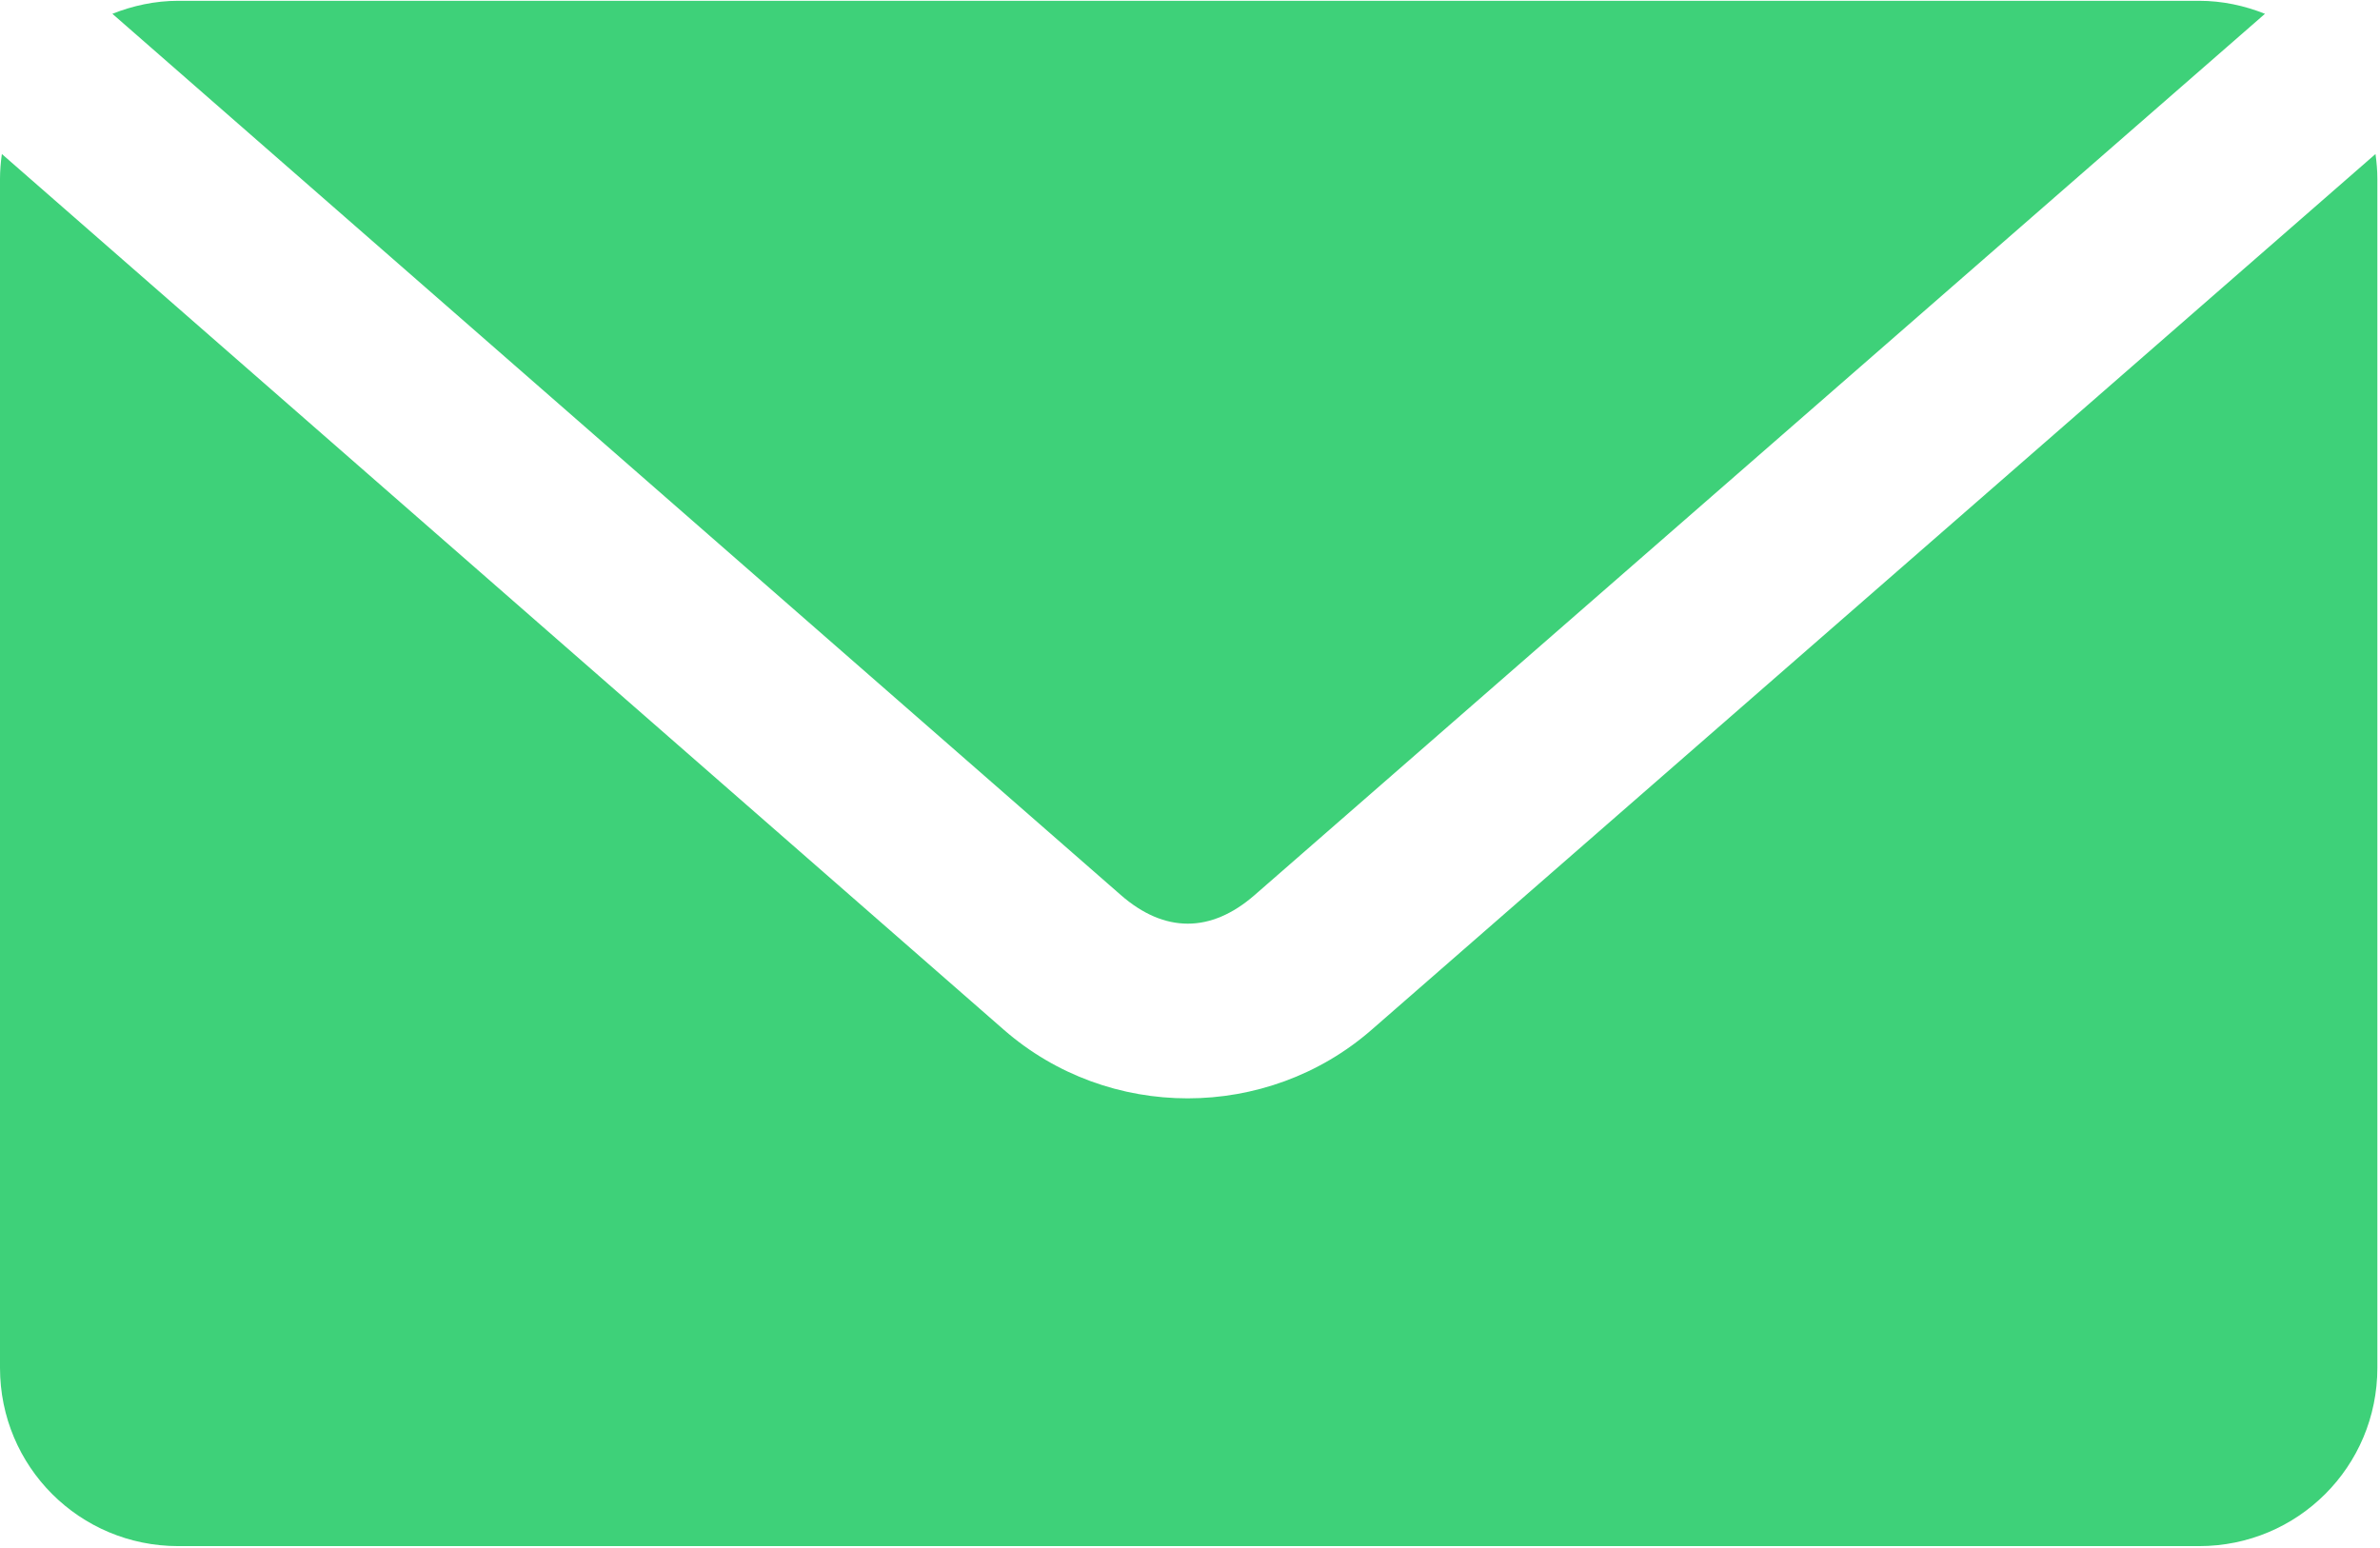 <?xml version="1.0" encoding="UTF-8"?> <svg xmlns="http://www.w3.org/2000/svg" width="598" height="389" viewBox="0 0 598 389" fill="none"> <path d="M44.802 0.2C38.932 0.2 33.365 1.435 28.234 3.466L281.634 224.892C292.587 234.46 304.254 234.471 315.233 224.892L569.099 3.466C563.974 1.429 558.402 0.2 552.531 0.2H44.798H44.802ZM0.469 38.7C0.182 40.737 0 42.877 0 44.997V343.664C0 368.481 19.979 388.466 44.803 388.466H552.536C577.353 388.466 597.339 368.488 597.339 343.664V44.997C597.339 42.877 597.156 40.737 596.87 38.695L344.63 258.735C318.313 281.688 278.547 281.724 252.229 258.735L0.469 38.695L0.469 38.7Z" fill="#3ED179"></path> </svg> 